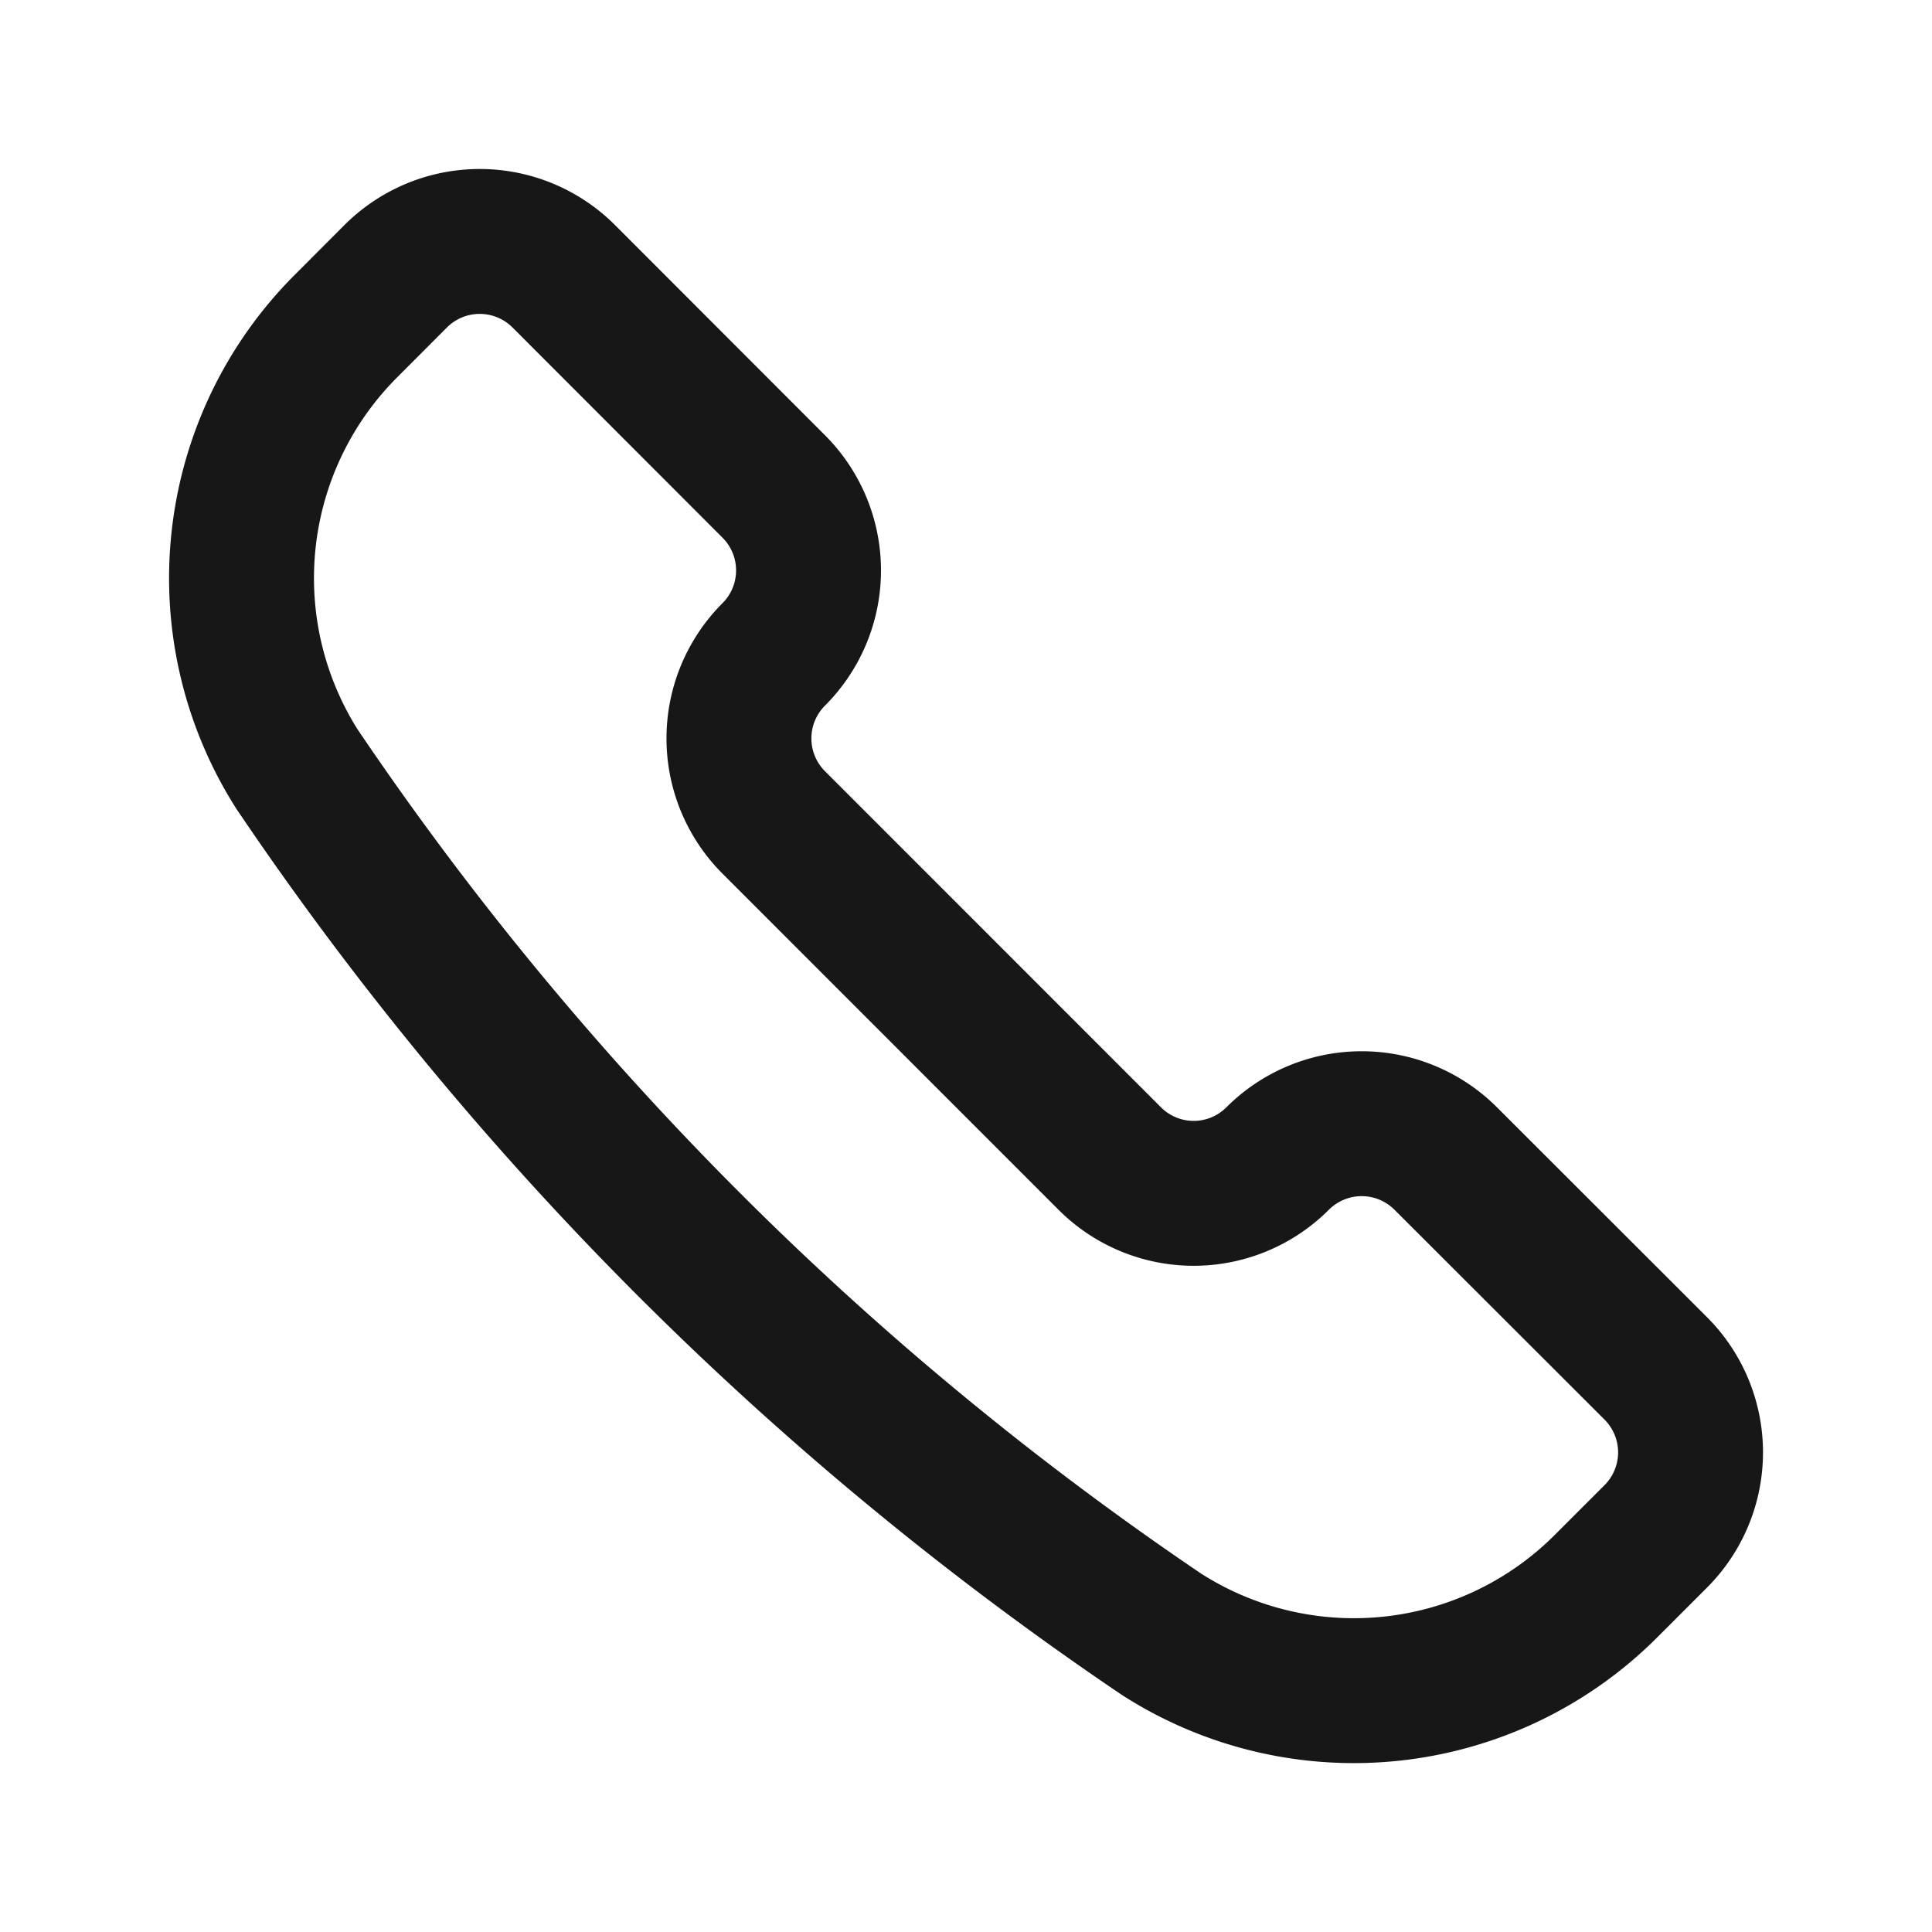 <svg width="20" height="20" viewBox="0 0 20 20" fill="none" xmlns="http://www.w3.org/2000/svg">
  <path clip-rule="evenodd" d="m12.027 16.92.008.005a3.689 3.689 0 0 0 4.589-.504l.516-.516a1.23 1.23 0 0 0 0-1.74l-2.174-2.172a1.23 1.23 0 0 0-1.74 0 1.228 1.228 0 0 1-1.738 0l-3.479-3.48a1.23 1.23 0 0 1 0-1.738 1.229 1.229 0 0 0 0-1.74L5.836 2.86a1.23 1.23 0 0 0-1.74 0l-.515.516a3.69 3.69 0 0 0-.504 4.59l.005.007a33.29 33.29 0 0 0 8.945 8.947Z" stroke="#171717" stroke-width="1.5" stroke-linecap="round" stroke-linejoin="round"/>
</svg>
